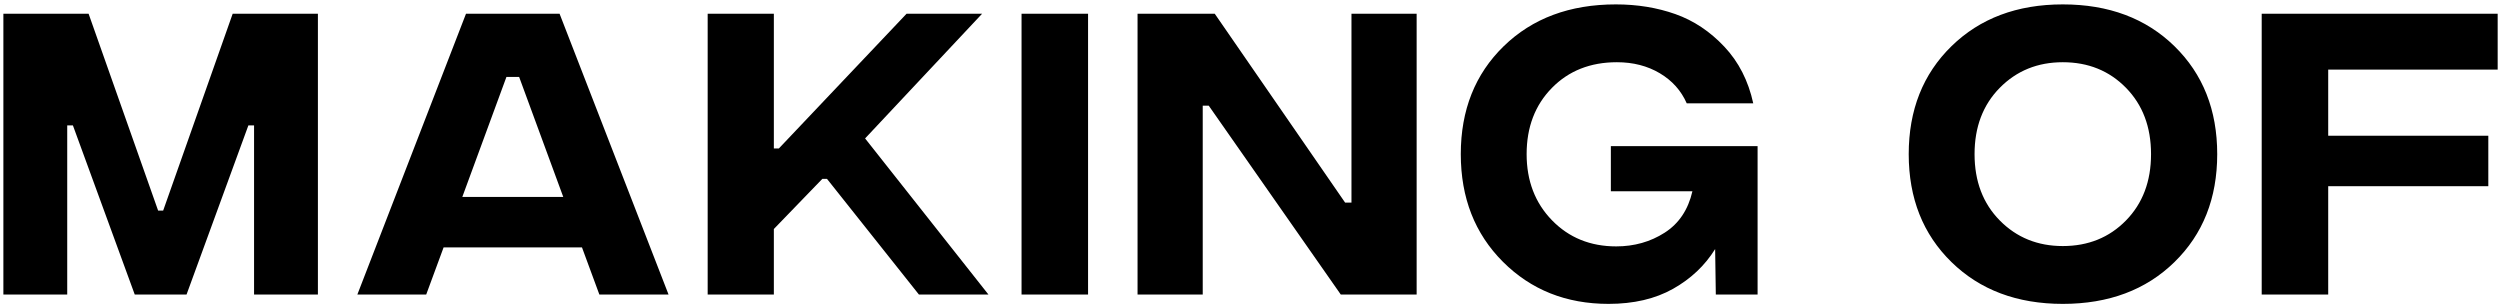 <?xml version="1.0" encoding="UTF-8"?>
<svg width="477px" height="58px" viewBox="0 0 477 58" version="1.1" xmlns="http://www.w3.org/2000/svg" xmlns:xlink="http://www.w3.org/1999/xlink">
    <title>Makingof</title>
    <g id="Home-actual" stroke="none" stroke-width="1" fill="none" fill-rule="evenodd">
        <path d="M12.826,56.194 L12.826,23.925 L13.91,23.925 L25.708,56.194 L35.593,56.194 L47.391,23.925 L48.475,23.925 L48.475,56.194 L60.656,56.194 L60.656,2.625 L44.393,2.625 L31.129,40.187 L30.172,40.187 L16.907,2.625 L0.645,2.625 L0.645,56.194 L12.826,56.194 Z M81.322,56.194 L84.639,47.202 L111.041,47.202 L114.357,56.194 L127.558,56.194 L106.768,2.625 L88.911,2.625 L68.185,56.194 L81.322,56.194 Z M107.469,37.573 L88.21,37.573 L96.628,14.678 L99.051,14.678 L107.469,37.573 Z M147.651,56.194 L147.651,43.695 L156.898,34.129 L157.791,34.129 L175.328,56.194 L188.593,56.194 L165.061,26.412 L187.382,2.625 L172.969,2.625 L148.608,28.326 L147.651,28.326 L147.651,2.625 L135.024,2.625 L135.024,56.194 L147.651,56.194 Z M207.602,56.194 L207.602,2.625 L194.911,2.625 L194.911,56.194 L207.602,56.194 Z M229.481,56.194 L229.481,20.163 L230.629,20.163 L255.819,56.194 L270.295,56.194 L270.295,2.625 L257.86,2.625 L257.86,38.657 L256.648,38.657 L231.777,2.625 L217.045,2.625 L217.045,56.194 L229.481,56.194 Z M306.906,57.98 C311.71,57.98 315.813,57.023 319.214,55.11 C322.615,53.197 325.294,50.667 327.249,47.521 L327.249,47.521 L327.377,56.194 L335.348,56.194 L335.348,27.879 L307.352,27.879 L307.352,36.489 L322.913,36.489 C322.105,40.017 320.341,42.653 317.62,44.396 C314.899,46.14 311.816,47.011 308.372,47.011 C303.441,47.011 299.359,45.353 296.128,42.037 C292.897,38.721 291.281,34.512 291.281,29.41 C291.281,24.265 292.886,20.056 296.096,16.783 C299.306,13.509 303.441,11.872 308.5,11.872 C311.604,11.872 314.335,12.574 316.695,13.977 C319.054,15.38 320.766,17.293 321.829,19.716 L321.829,19.716 L334.519,19.716 C333.584,15.422 331.745,11.819 329.003,8.907 C326.261,5.994 323.147,3.922 319.66,2.689 C316.174,1.456 312.39,0.839 308.309,0.839 C299.508,0.839 292.376,3.497 286.913,8.811 C281.45,14.125 278.718,20.992 278.718,29.41 C278.718,37.743 281.396,44.588 286.753,49.945 C292.11,55.302 298.828,57.98 306.906,57.98 Z M393.582,57.98 C402.34,57.98 409.44,55.323 414.882,50.008 C420.324,44.694 423.045,37.828 423.045,29.41 C423.045,20.992 420.324,14.125 414.882,8.811 C409.44,3.497 402.34,0.839 393.582,0.839 C384.867,0.839 377.788,3.497 372.346,8.811 C366.904,14.125 364.183,20.992 364.183,29.41 C364.183,37.828 366.904,44.694 372.346,50.008 C377.788,55.323 384.867,57.98 393.582,57.98 Z M393.582,46.947 C388.778,46.947 384.771,45.321 381.561,42.069 C378.351,38.816 376.746,34.597 376.746,29.41 C376.746,24.223 378.351,20.003 381.561,16.751 C384.771,13.498 388.778,11.872 393.582,11.872 C398.429,11.872 402.447,13.498 405.635,16.751 C408.824,20.003 410.418,24.223 410.418,29.41 C410.418,34.597 408.824,38.816 405.635,42.069 C402.447,45.321 398.429,46.947 393.582,46.947 Z M444.222,56.194 L444.222,35.532 L474.77,35.532 L474.77,25.902 L444.222,25.902 L444.222,13.275 L476.555,13.275 L476.555,2.625 L431.532,2.625 L431.532,56.194 L444.222,56.194 Z" id="Makingof" fill="#000000" fill-rule="nonzero"></path>
    </g>
</svg>
